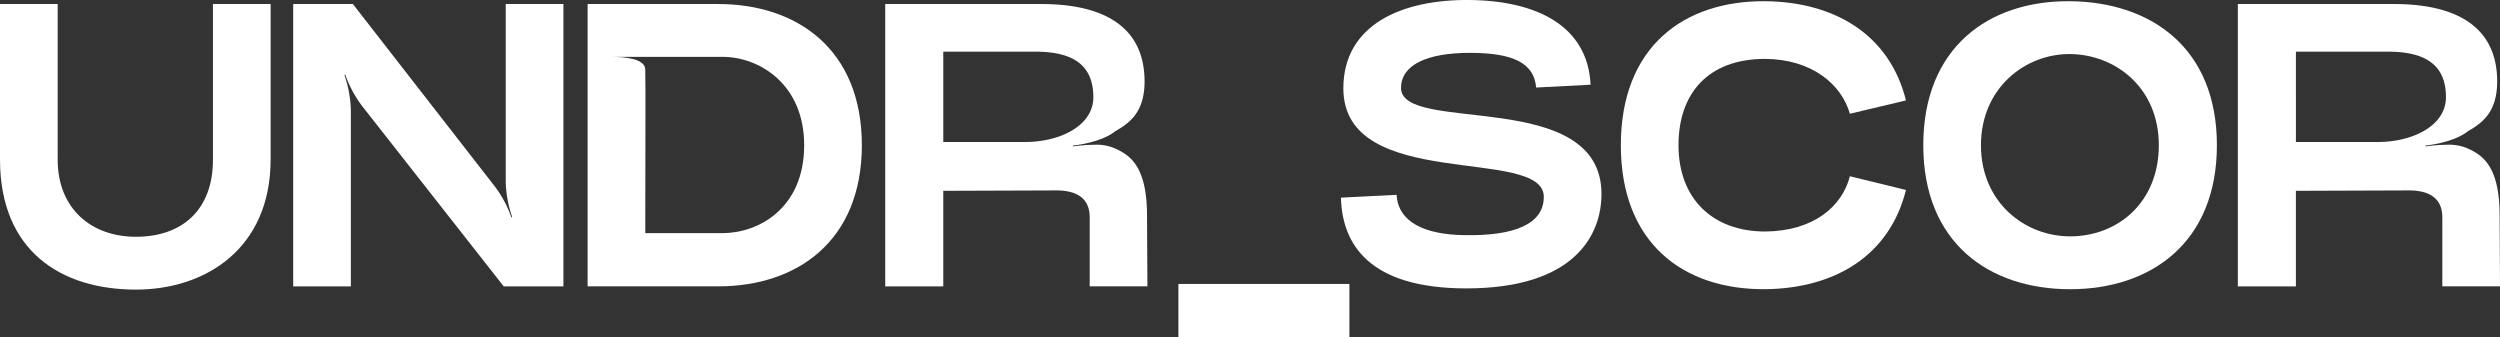 <svg xmlns="http://www.w3.org/2000/svg" width="500" height="67.438" viewBox="0 0 500 67.438">
  <rect x="0" y="0" width="500" height="67.438" fill="#333333" stroke="none"/>
  <g id="Group_21" data-name="Group 21" transform="translate(0 0)">
    <g id="Group_9" data-name="Group 9" transform="translate(0 0)">
      <path id="Path_2" data-name="Path 2" d="M0,1H11.536V32.142c0,9.679,6.614,15.406,15.648,15.406,9.2,0,15.407-5.323,15.407-15.406V1H54.125V32.06c0,17.907-13.067,26.055-26.942,26.055C12.261,58.115,0,50.452,0,32.06Z" transform="translate(0 -0.194)" fill="#fff"/>
      <path id="Path_3" data-name="Path 3" d="M72.7,1H84.637L112.95,37.384a22.557,22.557,0,0,1,3.388,6.291l.161-.081a22.95,22.95,0,0,1-1.291-7.017V1h11.535V57.469H114.805L86.493,21.413A23.759,23.759,0,0,1,83.1,15.121l-.16.081a22.984,22.984,0,0,1,1.291,7.018V57.469H72.7Z" transform="translate(-14.061 -0.194)" fill="#fff"/>
      <path id="Path_4" data-name="Path 4" d="M171.835,1c15.729,0,28.715,9.034,28.715,28.232s-12.986,28.232-28.715,28.232H145.7V1Zm-14.6,13.148c.081,2.178,0,20.488,0,32.669h15.487c7.1,0,16.294-4.921,16.294-17.585,0-12.261-9.034-17.665-16.294-17.665H150.378c2.742,0,6.856.323,6.856,2.581" transform="translate(-28.18 -0.194)" fill="#fff"/>
      <path id="Path_5" data-name="Path 5" d="M219.5,57.469V1h31.216c12.906,0,20.65,4.84,20.65,15.487,0,6.131-2.985,8.309-5.808,9.922-2.1,1.693-5.727,2.581-8.55,2.9l.081.162a32.714,32.714,0,0,1,4.2-.323,9.326,9.326,0,0,1,4.84,1.049c2.742,1.371,5.727,3.872,5.727,13.148l.081,14.116H260.394V43.676c0-3.71-2.42-5.4-6.7-5.4l-22.585.081V57.469Zm27.99-28.877c6.937,0,13.632-3.226,13.632-8.954,0-7.018-4.84-9.114-11.7-9.114h-18.31V28.592Z" transform="translate(-42.454 -0.194)" fill="#fff"/>
      <rect id="Rectangle_1" data-name="Rectangle 1" width="34.202" height="10.647" transform="translate(235.681 56.791)" fill="#fff"/>
      <path id="Path_6" data-name="Path 6" d="M343.628,38.964c.322,5.486,5.646,7.985,13.713,8.067,9.76.161,15.729-2.178,15.729-7.663,0-10.244-40.09-.807-40.09-21.7,0-12.745,11.7-17.827,25.328-17.666,13.471.161,23.553,5.243,24.119,16.939l-10.89.565c-.4-4.84-4.517-6.937-13.229-6.937-8.792,0-13.793,2.5-13.793,7.017,0,9.358,40.09-.242,40.09,21.215,0,8.067-5.243,18.875-27.022,18.875-19.6,0-24.844-8.953-25.086-18.149Z" transform="translate(-64.309 0.001)" fill="#fff"/>
      <path id="Path_7" data-name="Path 7" d="M430.853.3c13.631.161,24.763,6.534,28.071,19.844l-11.212,2.661c-1.694-5.887-7.583-10.889-16.94-10.97-11.454,0-17.342,6.937-17.342,17.262,0,10.648,6.776,17.263,17.342,17.263,9.761-.081,15.407-5.082,16.94-11.052l11.212,2.743c-3.308,13.309-14.44,19.681-28.071,19.843C414.4,58.058,401.9,48.7,401.9,29.1S414.4.142,430.853.3" transform="translate(-77.732 -0.058)" fill="#fff"/>
      <path id="Path_8" data-name="Path 8" d="M476.894,29.1c0-19.6,13.148-28.958,29.362-28.8,16.133.161,29.361,9.277,29.361,28.8s-13.229,28.8-29.361,28.8c-16.214,0-29.362-9.277-29.362-28.8m11.535,0c0,11.454,8.792,18.23,17.827,18.23,9.518,0,17.746-6.776,17.746-18.23,0-11.535-8.712-18.149-17.746-18.23-8.954-.08-17.827,6.776-17.827,18.23" transform="translate(-92.238 -0.058)" fill="#fff"/>
      <path id="Path_9" data-name="Path 9" d="M554.893,57.469V1h31.216c12.906,0,20.65,4.84,20.65,15.487,0,6.131-2.985,8.309-5.808,9.922-2.1,1.693-5.727,2.581-8.55,2.9l.081.162a32.716,32.716,0,0,1,4.2-.323,9.326,9.326,0,0,1,4.839,1.049c2.742,1.371,5.727,3.872,5.727,13.148l.081,14.116H595.789V43.676c0-3.71-2.42-5.4-6.7-5.4l-22.585.081V57.469Zm27.99-28.877c6.938,0,13.632-3.226,13.632-8.954,0-7.018-4.84-9.114-11.7-9.114h-18.31V28.592Z" transform="translate(-107.324 -0.194)" fill="#fff"/>
    </g>
  </g>
</svg>
